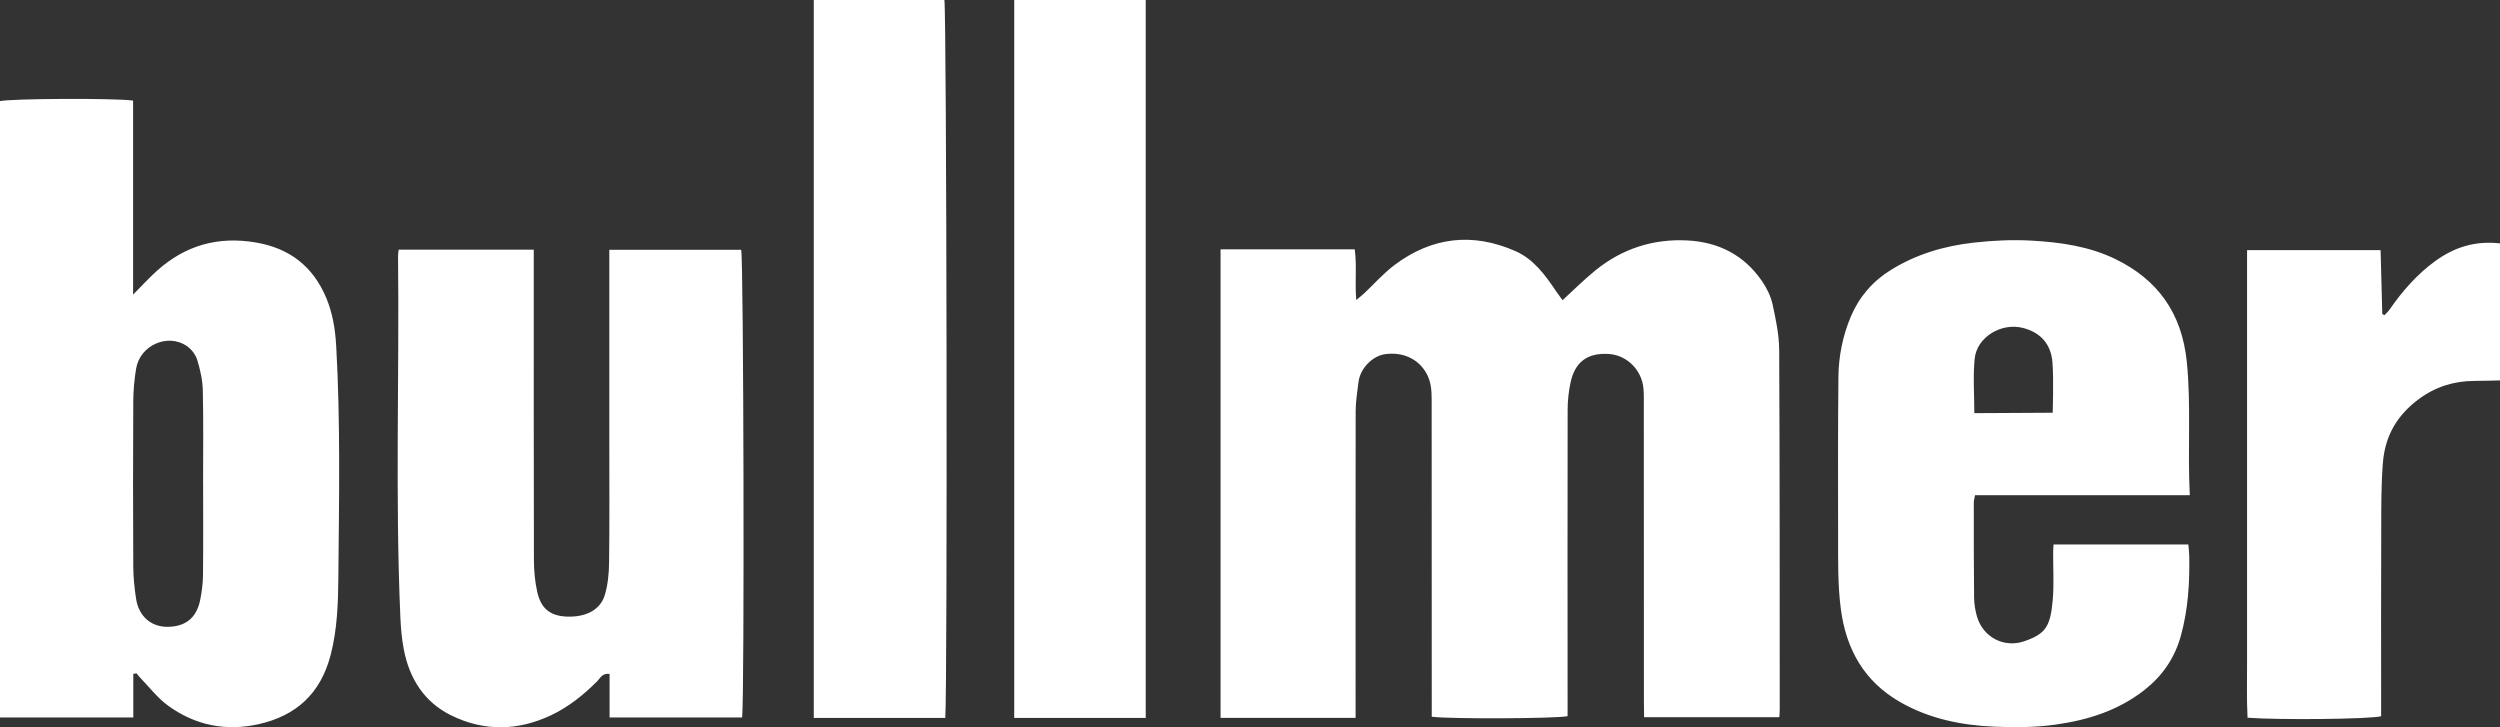 <svg xmlns="http://www.w3.org/2000/svg" width="110" height="32" viewBox="0 0 110 32" fill="none"><rect x="0" y="0" width="110" height="32" fill="#333333" stroke="none"/><path d="M78.284 15.393C78.311 20.665 78.305 25.936 78.308 31.208C78.308 31.314 78.298 31.421 78.29 31.558H72.34C72.337 31.335 72.332 31.1 72.332 30.864C72.331 26.541 72.329 22.217 72.328 17.895C72.328 17.63 72.336 17.364 72.313 17.1C72.244 16.286 71.593 15.635 70.809 15.577C69.859 15.508 69.293 15.916 69.099 16.854C69.02 17.237 68.976 17.635 68.976 18.027C68.969 22.283 68.972 26.541 68.974 30.798C68.974 31.039 68.974 31.278 68.974 31.511C68.472 31.621 63.773 31.642 62.997 31.536C62.997 31.306 62.997 31.068 62.997 30.83C62.996 26.418 62.993 22.007 62.993 17.595C62.993 17.196 62.972 16.812 62.775 16.448C62.424 15.799 61.731 15.467 60.927 15.586C60.41 15.663 59.844 16.184 59.77 16.832C59.722 17.245 59.651 17.658 59.649 18.07C59.642 22.35 59.646 26.629 59.646 30.908C59.646 31.123 59.646 31.34 59.646 31.585H53.705V10.97H59.608C59.708 11.688 59.608 12.411 59.675 13.2C59.814 13.083 59.922 13.004 60.019 12.913C60.458 12.5 60.863 12.036 61.34 11.675C62.996 10.422 64.795 10.219 66.68 11.049C67.47 11.397 67.981 12.088 68.457 12.799C68.553 12.94 68.657 13.077 68.751 13.209C69.251 12.752 69.709 12.292 70.207 11.889C71.388 10.937 72.741 10.504 74.236 10.579C75.603 10.648 76.737 11.21 77.538 12.383C77.741 12.681 77.913 13.033 77.992 13.386C78.135 14.046 78.279 14.723 78.283 15.393H78.284ZM14.792 15.206C14.983 18.592 14.918 21.982 14.888 25.369C14.878 26.52 14.843 27.689 14.547 28.826C14.101 30.534 13.016 31.495 11.384 31.862C9.943 32.186 8.597 31.92 7.396 31.049C6.934 30.714 6.569 30.231 6.163 29.814C6.107 29.758 6.062 29.69 6.011 29.627C5.962 29.634 5.914 29.642 5.865 29.65V31.569H0V4.45C0.426 4.337 5.044 4.311 5.856 4.426V12.963C6.251 12.566 6.563 12.222 6.904 11.916C8.164 10.784 9.609 10.386 11.267 10.671C12.731 10.922 13.765 11.707 14.353 13.101C14.633 13.765 14.75 14.481 14.791 15.208L14.792 15.206ZM8.936 21.34C8.936 19.953 8.955 18.564 8.924 17.177C8.914 16.726 8.809 16.267 8.678 15.835C8.608 15.605 8.424 15.367 8.227 15.23C7.386 14.648 6.164 15.187 5.99 16.214C5.911 16.686 5.867 17.171 5.864 17.65C5.851 20.072 5.851 22.495 5.864 24.917C5.867 25.396 5.915 25.881 5.989 26.355C6.108 27.114 6.643 27.576 7.346 27.58C8.147 27.584 8.645 27.199 8.806 26.409C8.88 26.048 8.928 25.674 8.932 25.305C8.947 23.984 8.938 22.662 8.938 21.341H8.936V21.34ZM26.81 10.991V11.715C26.81 14.296 26.81 16.877 26.81 19.458C26.81 21.222 26.822 22.988 26.8 24.752C26.794 25.228 26.748 25.723 26.613 26.176C26.414 26.848 25.757 27.173 24.9 27.128C24.21 27.09 23.803 26.779 23.639 26.046C23.534 25.582 23.492 25.091 23.492 24.611C23.482 20.31 23.485 16.008 23.485 11.708V10.984H17.542C17.531 11.09 17.513 11.175 17.514 11.258C17.573 16.547 17.386 21.839 17.615 27.126C17.635 27.607 17.675 28.091 17.765 28.562C18.011 29.866 18.674 30.894 19.841 31.471C21.295 32.19 22.785 32.164 24.256 31.466C25.017 31.105 25.669 30.582 26.27 29.981C26.407 29.843 26.502 29.604 26.822 29.653V31.567H32.654C32.761 30.549 32.72 11.458 32.612 10.991H26.81ZM86.9 21.791C86.879 21.917 86.848 22.019 86.847 22.121C86.847 23.509 86.844 24.899 86.86 26.287C86.862 26.568 86.909 26.856 86.987 27.125C87.251 28.041 88.177 28.517 89.058 28.218C90.011 27.894 90.216 27.563 90.319 26.414C90.381 25.714 90.335 25.005 90.339 24.299C90.339 24.193 90.349 24.087 90.357 23.956H96.287C96.3 24.119 96.323 24.287 96.327 24.455C96.349 25.644 96.277 26.815 95.959 27.972C95.683 28.971 95.132 29.751 94.354 30.361C93.212 31.257 91.893 31.675 90.484 31.877C89.571 32.008 88.66 32.014 87.752 31.974C86.305 31.911 84.896 31.63 83.608 30.892C82.042 29.994 81.228 28.594 80.994 26.774C80.862 25.743 80.878 24.712 80.877 23.68C80.873 21.321 80.867 18.963 80.89 16.603C80.898 15.678 81.081 14.768 81.44 13.921C81.806 13.059 82.403 12.371 83.19 11.883C84.314 11.185 85.537 10.823 86.841 10.676C87.689 10.581 88.536 10.54 89.382 10.587C90.651 10.659 91.912 10.832 93.079 11.4C94.929 12.3 96 13.761 96.219 15.918C96.414 17.853 96.248 19.785 96.351 21.79H86.903L86.9 21.791ZM86.87 18.179L90.319 18.16C90.319 18.16 90.369 16.64 90.306 15.924C90.236 15.126 89.773 14.621 89.001 14.427C88.058 14.188 86.98 14.83 86.885 15.786C86.808 16.564 86.87 17.358 86.87 18.179ZM35.806 0V31.588H41.592C41.694 30.239 41.652 0.495 41.553 0H35.807H35.806ZM44.626 31.588H50.412V0H44.626V31.588ZM107.134 11.499C106.345 12.077 105.704 12.808 105.143 13.618C105.076 13.715 104.986 13.793 104.913 13.871C104.85 13.829 104.821 13.818 104.82 13.806C104.794 12.885 104.77 11.965 104.746 11.005H98.871V13.617C98.871 14.477 98.871 15.337 98.871 16.198C98.871 17.058 98.871 17.918 98.871 18.779V26.454C98.871 27.314 98.868 28.174 98.871 29.035C98.876 29.886 98.847 30.737 98.892 31.579C100.254 31.686 104.286 31.644 104.77 31.514C104.77 31.303 104.77 31.085 104.77 30.867C104.77 28.374 104.762 25.882 104.774 23.39C104.777 22.38 104.766 21.372 104.848 20.358C104.946 19.136 105.501 18.249 106.425 17.562C107.152 17.021 107.972 16.764 108.868 16.76C109.241 16.759 109.614 16.746 110 16.738V10.71C108.897 10.582 107.971 10.885 107.133 11.5L107.134 11.499Z" fill="white"></path></svg>